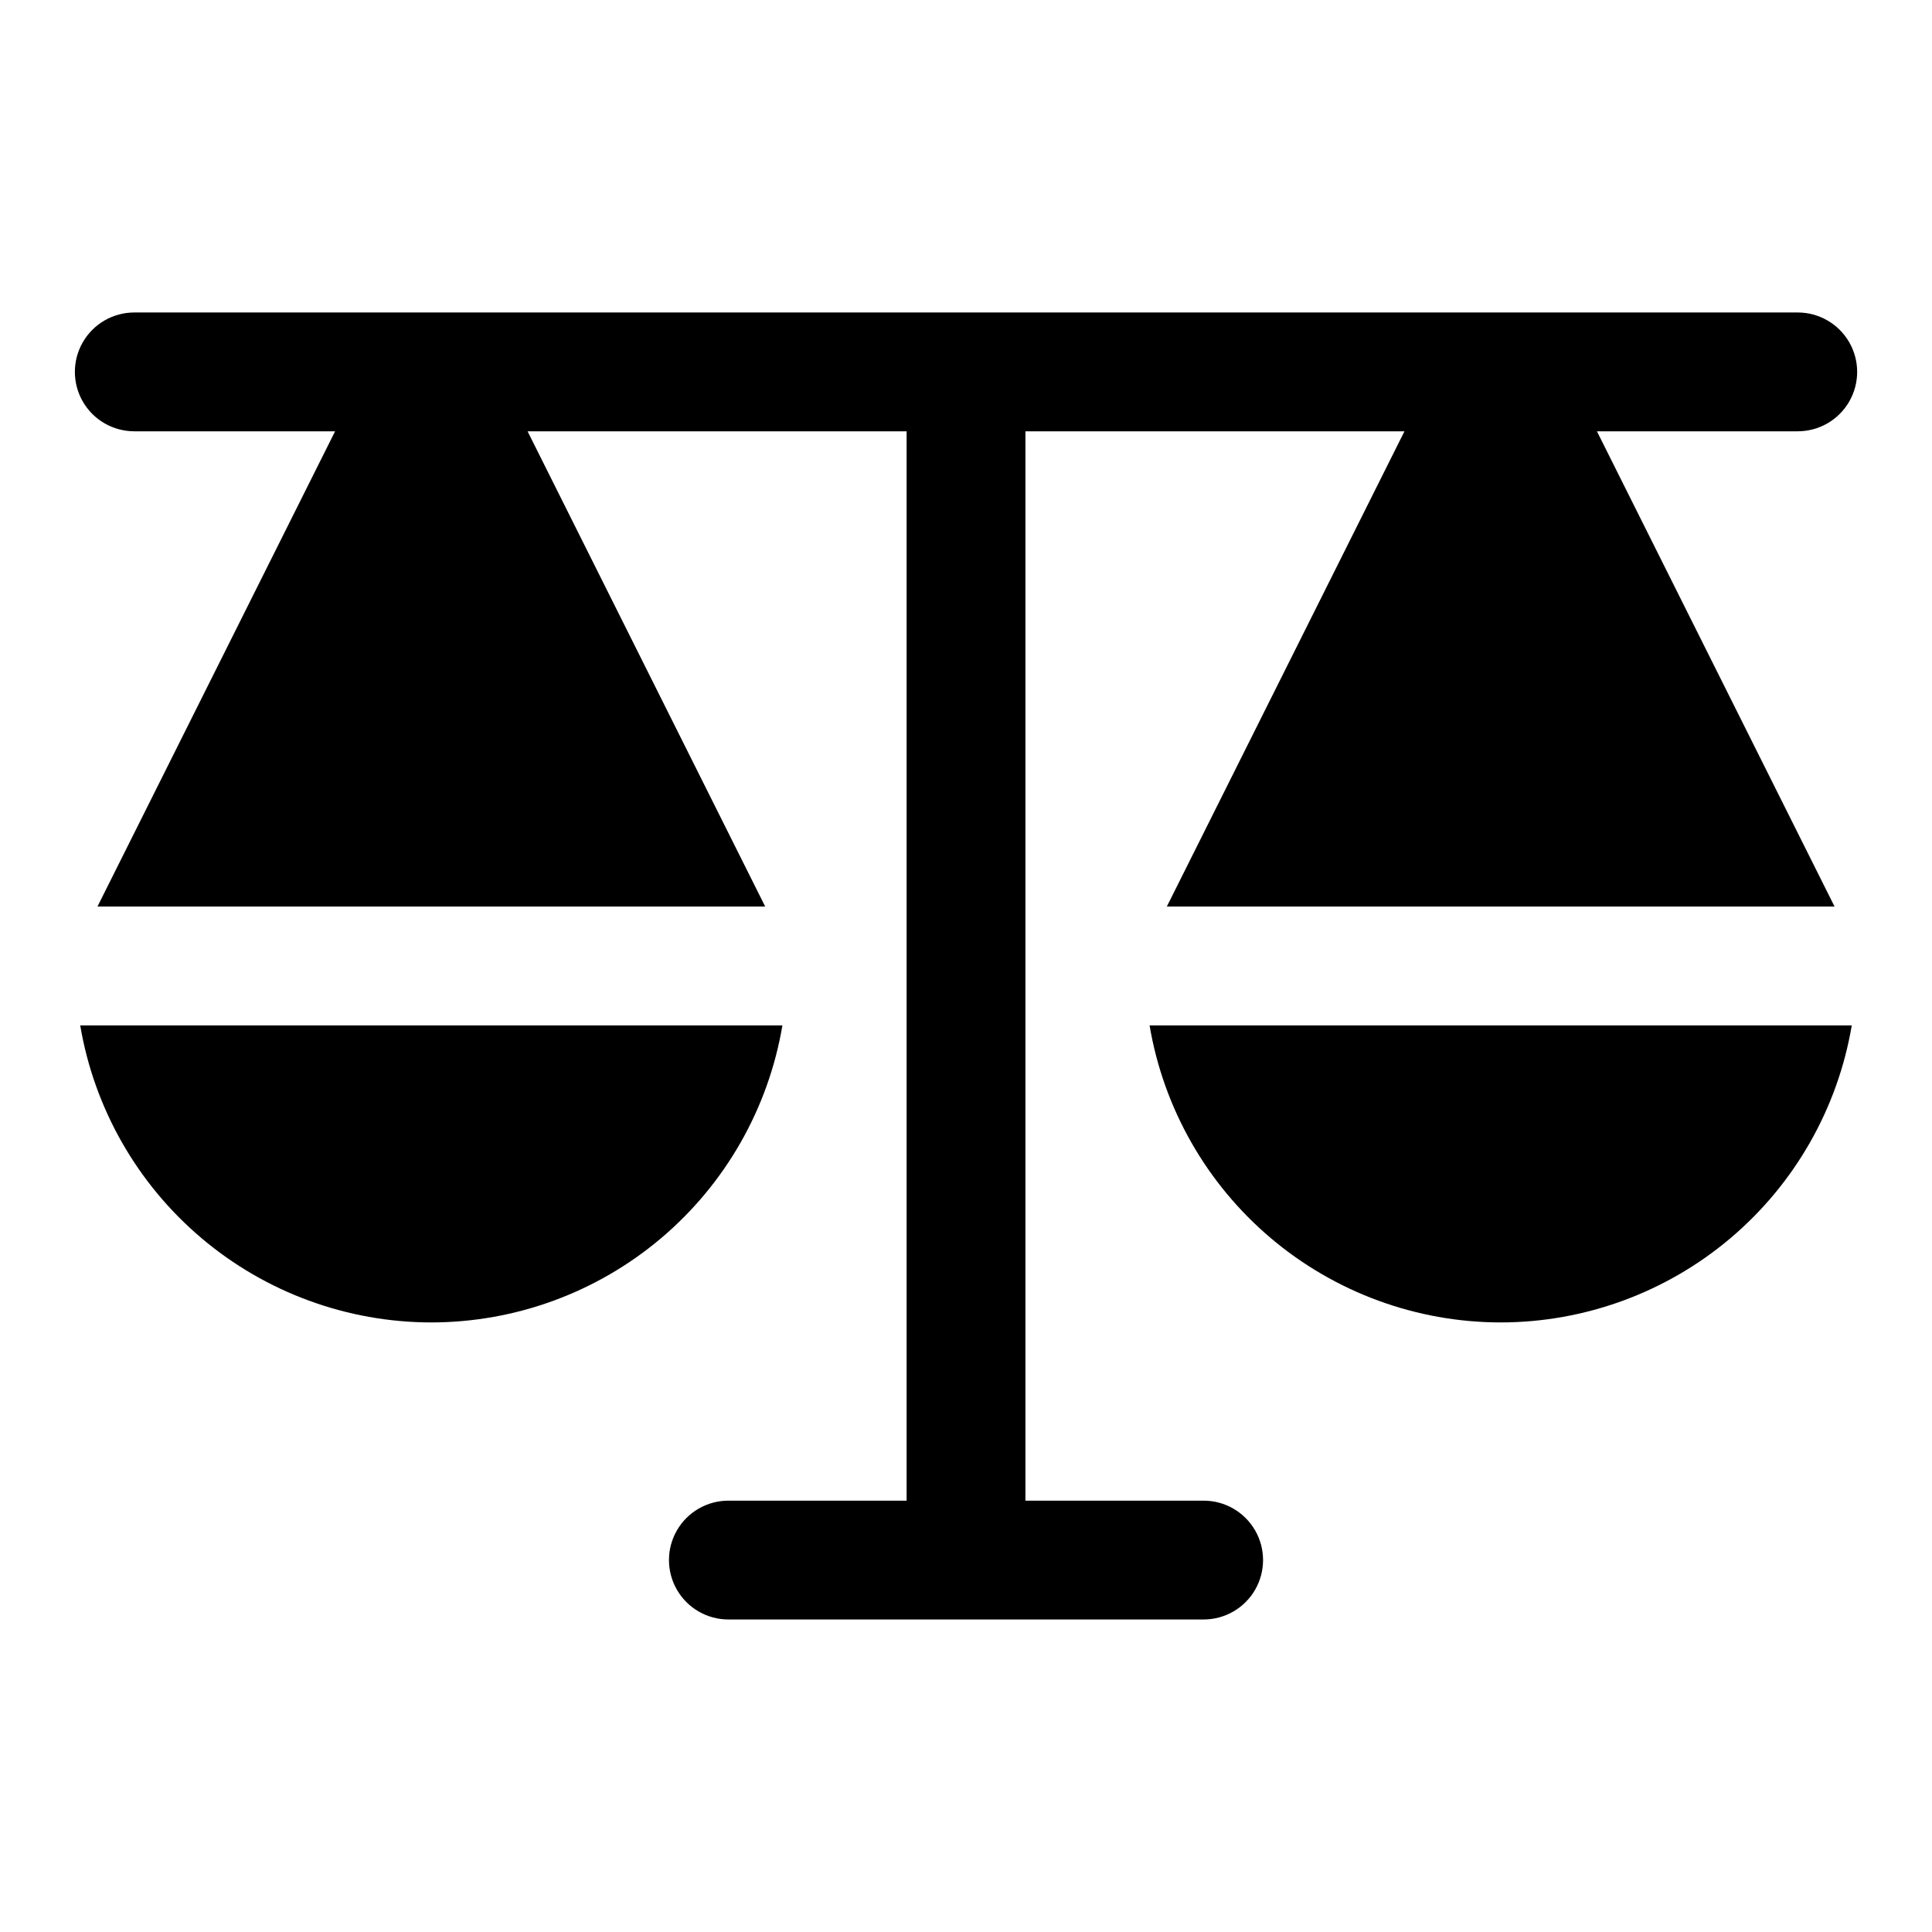 <?xml version="1.0" encoding="UTF-8"?>
<!-- Uploaded to: ICON Repo, www.svgrepo.com, Generator: ICON Repo Mixer Tools -->
<svg fill="#000000" width="800px" height="800px" version="1.1" viewBox="144 144 512 512" xmlns="http://www.w3.org/2000/svg">
 <path d="m630.18 384.25h-176.96l62.977-125.95h-100.45v283.39h47.234c5.621 0 10.82 3 13.633 7.871s2.812 10.875 0 15.746-8.012 7.871-13.633 7.871h-125.95c-5.625 0-10.824-3-13.637-7.871s-2.812-10.875 0-15.746 8.012-7.871 13.637-7.871h47.23v-283.39h-100.45l62.977 125.95h-176.96l62.977-125.95h-53.215c-5.625 0-10.824-3-13.637-7.871-2.812-4.871-2.812-10.871 0-15.742s8.012-7.875 13.637-7.875h440.83c5.625 0 10.824 3.004 13.637 7.875s2.812 10.871 0 15.742c-2.812 4.871-8.012 7.871-13.637 7.871h-53.215zm-371.88 110.21c22.309-0.02 43.887-7.938 60.918-22.344 17.031-14.41 28.414-34.379 32.129-56.375h-186.09c3.719 21.996 15.102 41.965 32.133 56.375 17.027 14.406 38.609 22.324 60.914 22.344zm283.39 0c22.309-0.02 43.887-7.938 60.918-22.344 17.027-14.41 28.41-34.379 32.129-56.375h-186.09c3.719 21.996 15.098 41.965 32.129 56.375 17.031 14.406 38.609 22.324 60.918 22.344z"/>
</svg>